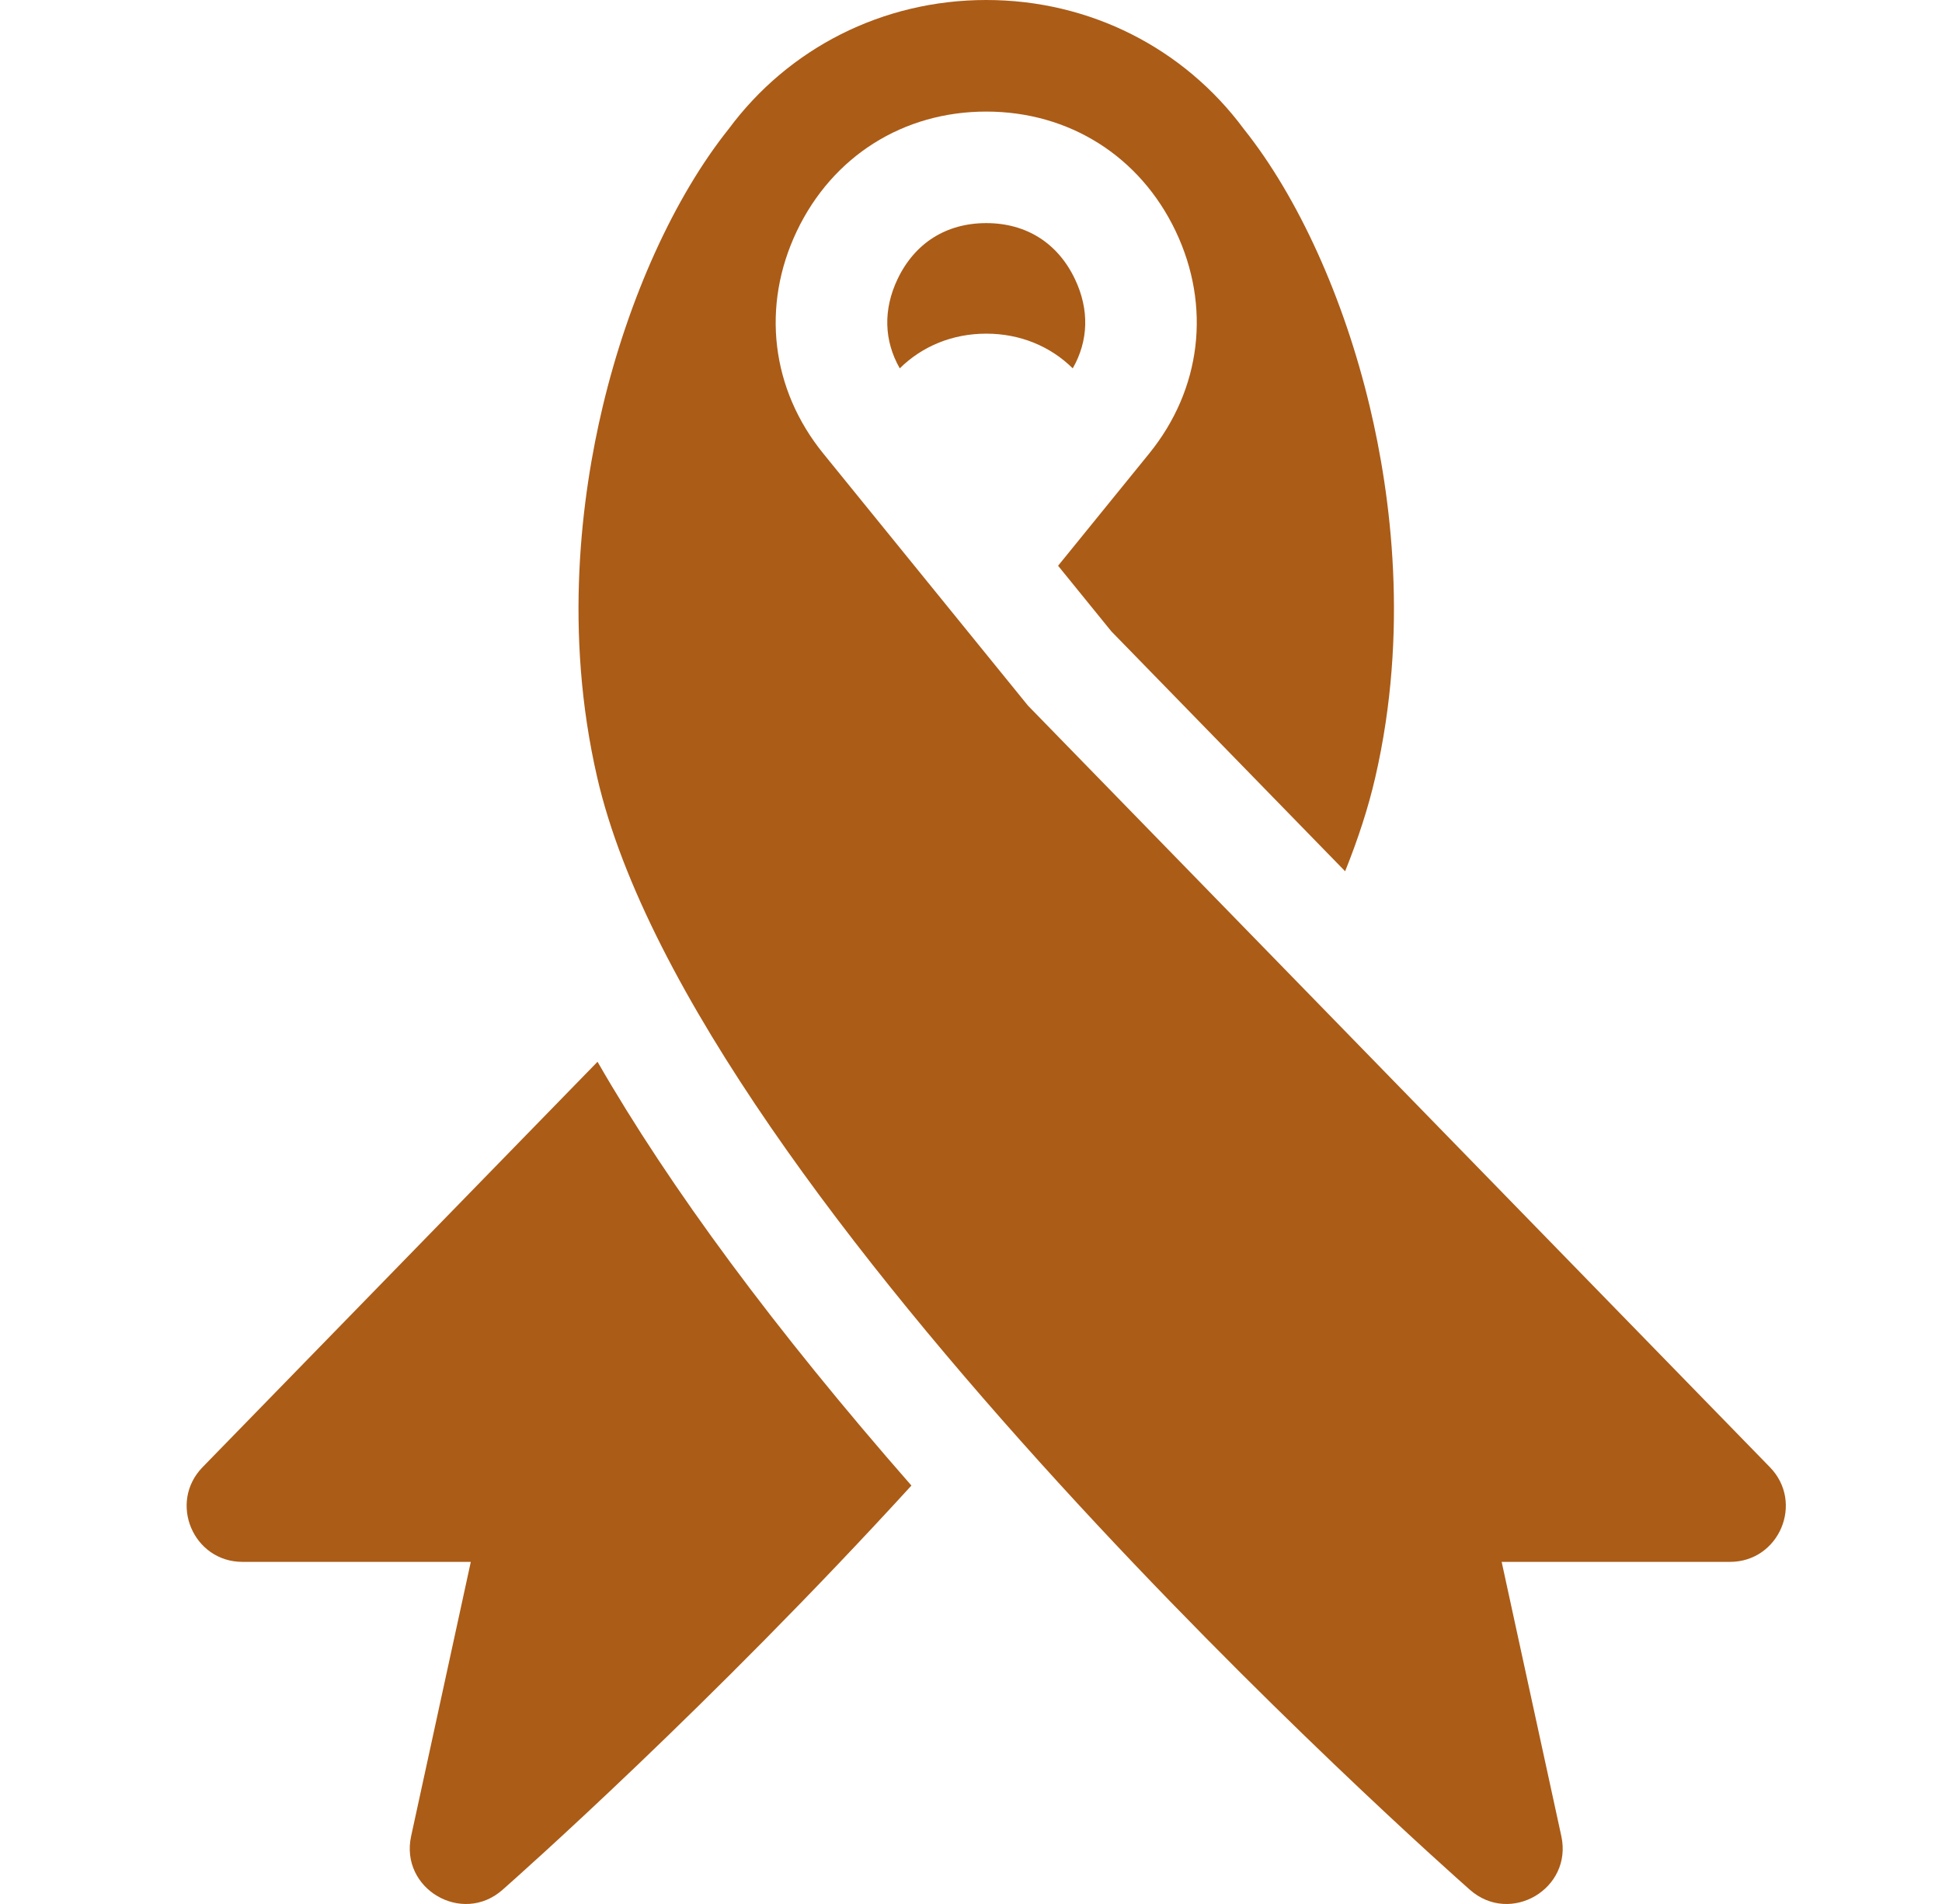 <svg width="51" height="50" viewBox="0 0 51 50" fill="none" xmlns="http://www.w3.org/2000/svg">
<g id="lazo-negro 1" clip-path="url(#clip0_119_544)">
<g id="Group">
<path id="Vector" d="M5.32 38.529L15.692 27.883C17.6 31.202 20.353 34.921 23.935 39.012C18.655 44.791 13.61 49.264 13.197 49.628C12.136 50.564 10.496 49.601 10.797 48.218L12.364 41.016H6.369C5.073 41.016 4.416 39.457 5.32 38.529Z" fill="#AB5C17"/>
<path id="Vector_2" d="M23.571 7.33C24.023 6.382 24.85 5.859 25.901 5.859C26.951 5.859 27.779 6.382 28.23 7.33C28.611 8.131 28.587 8.947 28.172 9.673C27.581 9.09 26.786 8.762 25.901 8.762C25.015 8.762 24.22 9.09 23.629 9.673C23.215 8.947 23.19 8.131 23.571 7.33Z" fill="#AB5C17"/>
<path id="Vector_3" d="M15.827 10.682C16.507 7.824 17.712 5.17 19.134 3.39C20.705 1.267 23.176 0 25.9 0C28.624 0 31.095 1.267 32.666 3.39C34.088 5.17 35.293 7.824 35.973 10.682C36.527 13.008 37.001 16.584 36.116 20.418C35.934 21.21 35.665 22.034 35.325 22.88L29.186 16.58L27.787 14.857L30.177 11.913C31.551 10.222 31.811 8.038 30.875 6.071C29.938 4.104 28.078 2.93 25.9 2.93C23.721 2.93 21.862 4.104 20.925 6.071C19.989 8.038 20.249 10.222 21.623 11.913L26.995 18.529L46.48 38.529C47.385 39.457 46.727 41.016 45.431 41.016H39.436L41.003 48.218C41.304 49.601 39.664 50.564 38.603 49.628C37.774 48.897 18.263 31.597 15.684 20.418C14.799 16.584 15.273 13.008 15.827 10.682Z" fill="#AB5C17"/>
</g>
</g>
<defs>
<clipPath id="clip0_119_544">
<rect width="50" height="50" fill="white" transform="translate(0.9)"/>
</clipPath>
</defs>
</svg>
